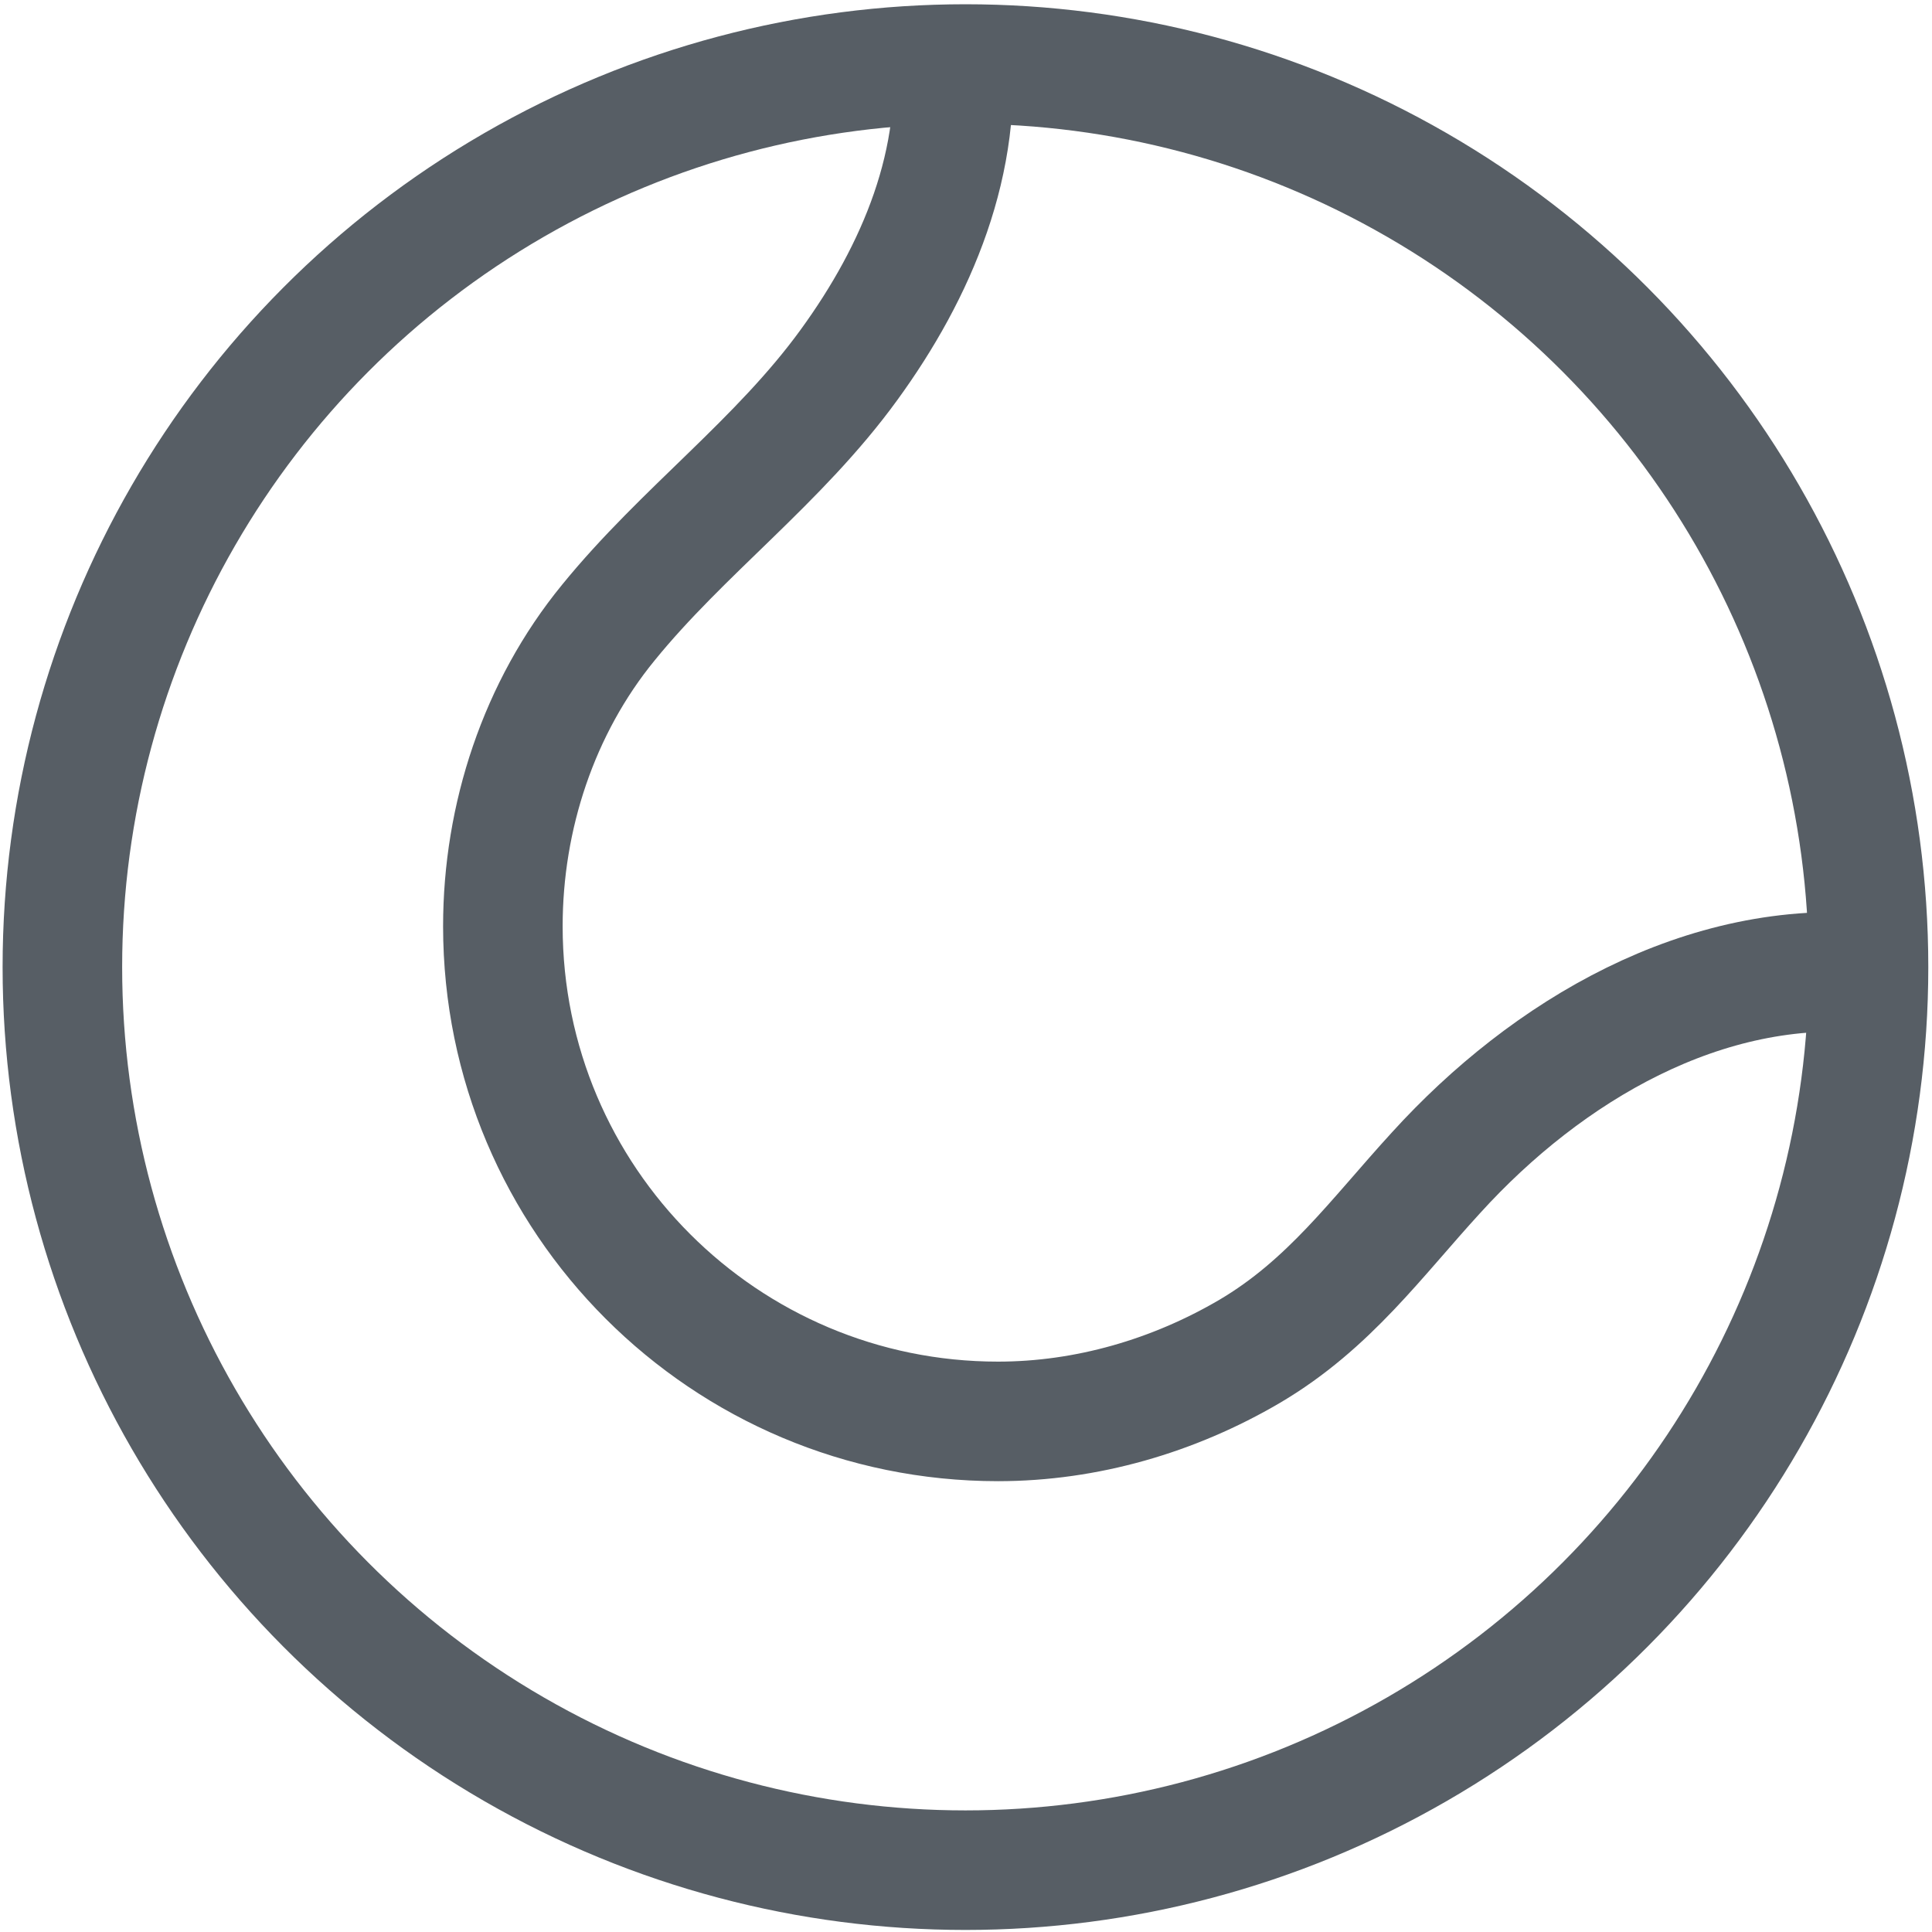 <svg version="1.1" id="Layer_1" xmlns="http://www.w3.org/2000/svg" xmlns:xlink="http://www.w3.org/1999/xlink" x="0px" y="0px" width="100%" height="100%" viewBox="0 0 350 350" enable-background="new 0 0 350 350" xml:space="preserve">
  <path fill="none" stroke="#575E65" stroke-width="21.658" stroke-miterlimit="10" d="M172.3 7.7c2.4 21.3-6.2 41.5-18.5 58.4 -12.7 17.5-30.1 30.1-43.6 46.7 -12.6 15.4-19.1 35.2-19.1 55 0 49.6 40.2 89.7 89.7 89.7 16 0 31.8-4.6 45.6-12.7 14.4-8.5 22.9-20.5 33.8-32.4 20-22 48.6-39 79.2-36"/>
  <circle fill="none" stroke="#575E65" stroke-width="21.658" stroke-miterlimit="10" cx="174.9" cy="175.2" r="163.6"/>
</svg>
